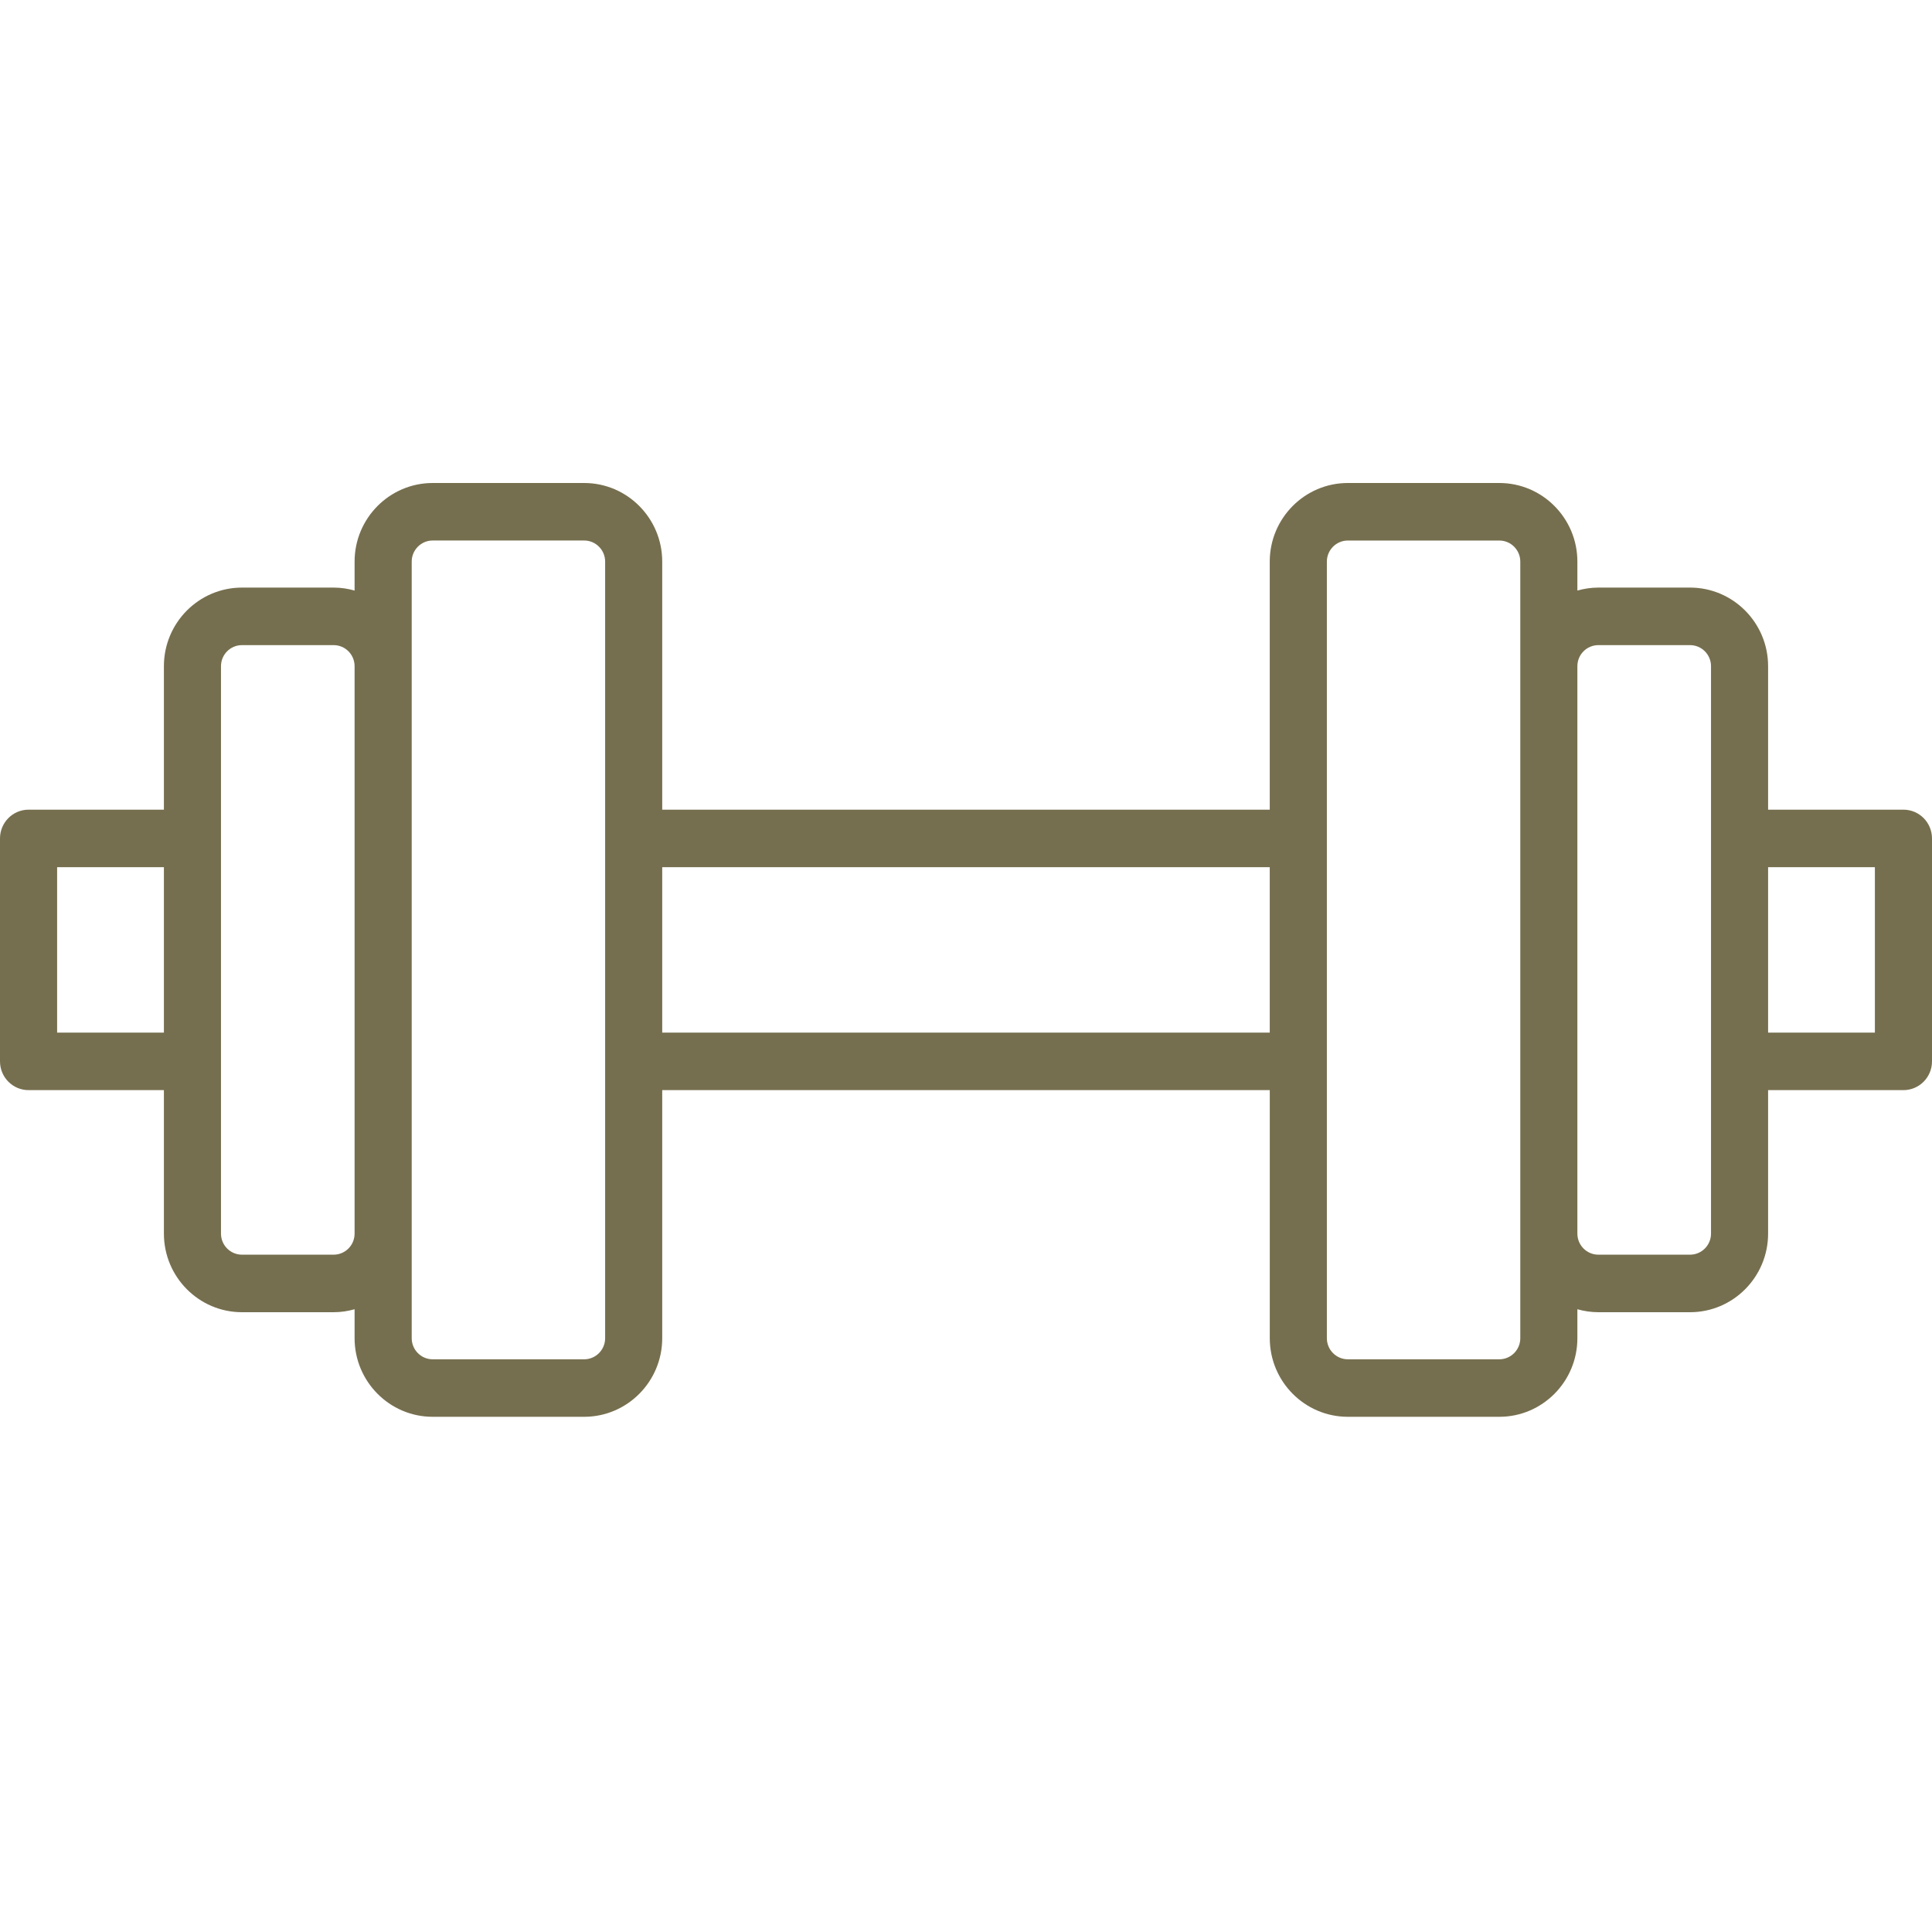 <?xml version="1.0" encoding="UTF-8"?> <svg xmlns="http://www.w3.org/2000/svg" width="60" height="60" viewBox="0 0 60 60" fill="none"><path d="M59.113 25.145H54.91V20.689C54.91 19.343 53.823 18.248 52.486 18.248H49.638C49.412 18.248 49.194 18.282 48.987 18.34V17.441C48.987 16.095 47.9 15 46.563 15H41.857C40.521 15 39.433 16.095 39.433 17.441V25.145H20.566V17.441C20.566 16.095 19.479 15 18.142 15H13.436C12.1 15 11.012 16.095 11.012 17.441V18.34C10.805 18.282 10.588 18.248 10.362 18.248H7.514C6.177 18.248 5.09 19.343 5.09 20.689V25.145H0.887C0.397 25.145 0 25.545 0 26.038V32.962C0 33.455 0.397 33.855 0.887 33.855H5.09V38.31C5.09 39.657 6.177 40.752 7.514 40.752H10.362C10.588 40.752 10.805 40.718 11.012 40.66V41.559C11.012 42.905 12.1 44 13.436 44H18.142C19.479 44 20.566 42.905 20.566 41.559V33.855H39.434V41.559C39.434 42.905 40.521 44 41.858 44H46.564C47.9 44 48.987 42.905 48.987 41.559V40.66C49.195 40.718 49.412 40.752 49.638 40.752H52.486C53.823 40.752 54.91 39.657 54.91 38.31V33.855H59.113C59.603 33.855 60 33.455 60 32.962V26.038C60 25.545 59.603 25.145 59.113 25.145ZM5.09 32.069H1.774V26.931H5.09V32.069ZM11.012 38.311C11.012 38.672 10.721 38.965 10.362 38.965H7.514C7.155 38.965 6.863 38.672 6.863 38.311V32.962V26.038V20.689C6.863 20.328 7.155 20.035 7.514 20.035H10.362C10.721 20.035 11.012 20.328 11.012 20.689V38.311ZM18.793 26.038V32.962V41.559C18.793 41.92 18.501 42.214 18.142 42.214H13.436C13.078 42.214 12.786 41.92 12.786 41.559V38.31V20.689V17.441C12.786 17.08 13.078 16.786 13.436 16.786H18.142C18.501 16.786 18.793 17.08 18.793 17.441V26.038ZM39.433 32.069H20.566V26.931H39.433V32.069ZM47.214 20.689V38.31V41.559C47.214 41.92 46.922 42.214 46.563 42.214H41.858C41.499 42.214 41.207 41.92 41.207 41.559V32.962V26.038V17.442C41.207 17.08 41.499 16.787 41.858 16.787H46.563C46.922 16.787 47.214 17.08 47.214 17.442V20.689ZM53.137 26.038V32.962V38.311C53.137 38.672 52.845 38.965 52.486 38.965H49.638C49.279 38.965 48.987 38.672 48.987 38.311V20.689C48.987 20.328 49.279 20.035 49.638 20.035H52.486C52.845 20.035 53.137 20.328 53.137 20.689V26.038ZM58.226 32.069H54.91V26.931H58.226V32.069Z" fill="#766F4F"></path></svg> 